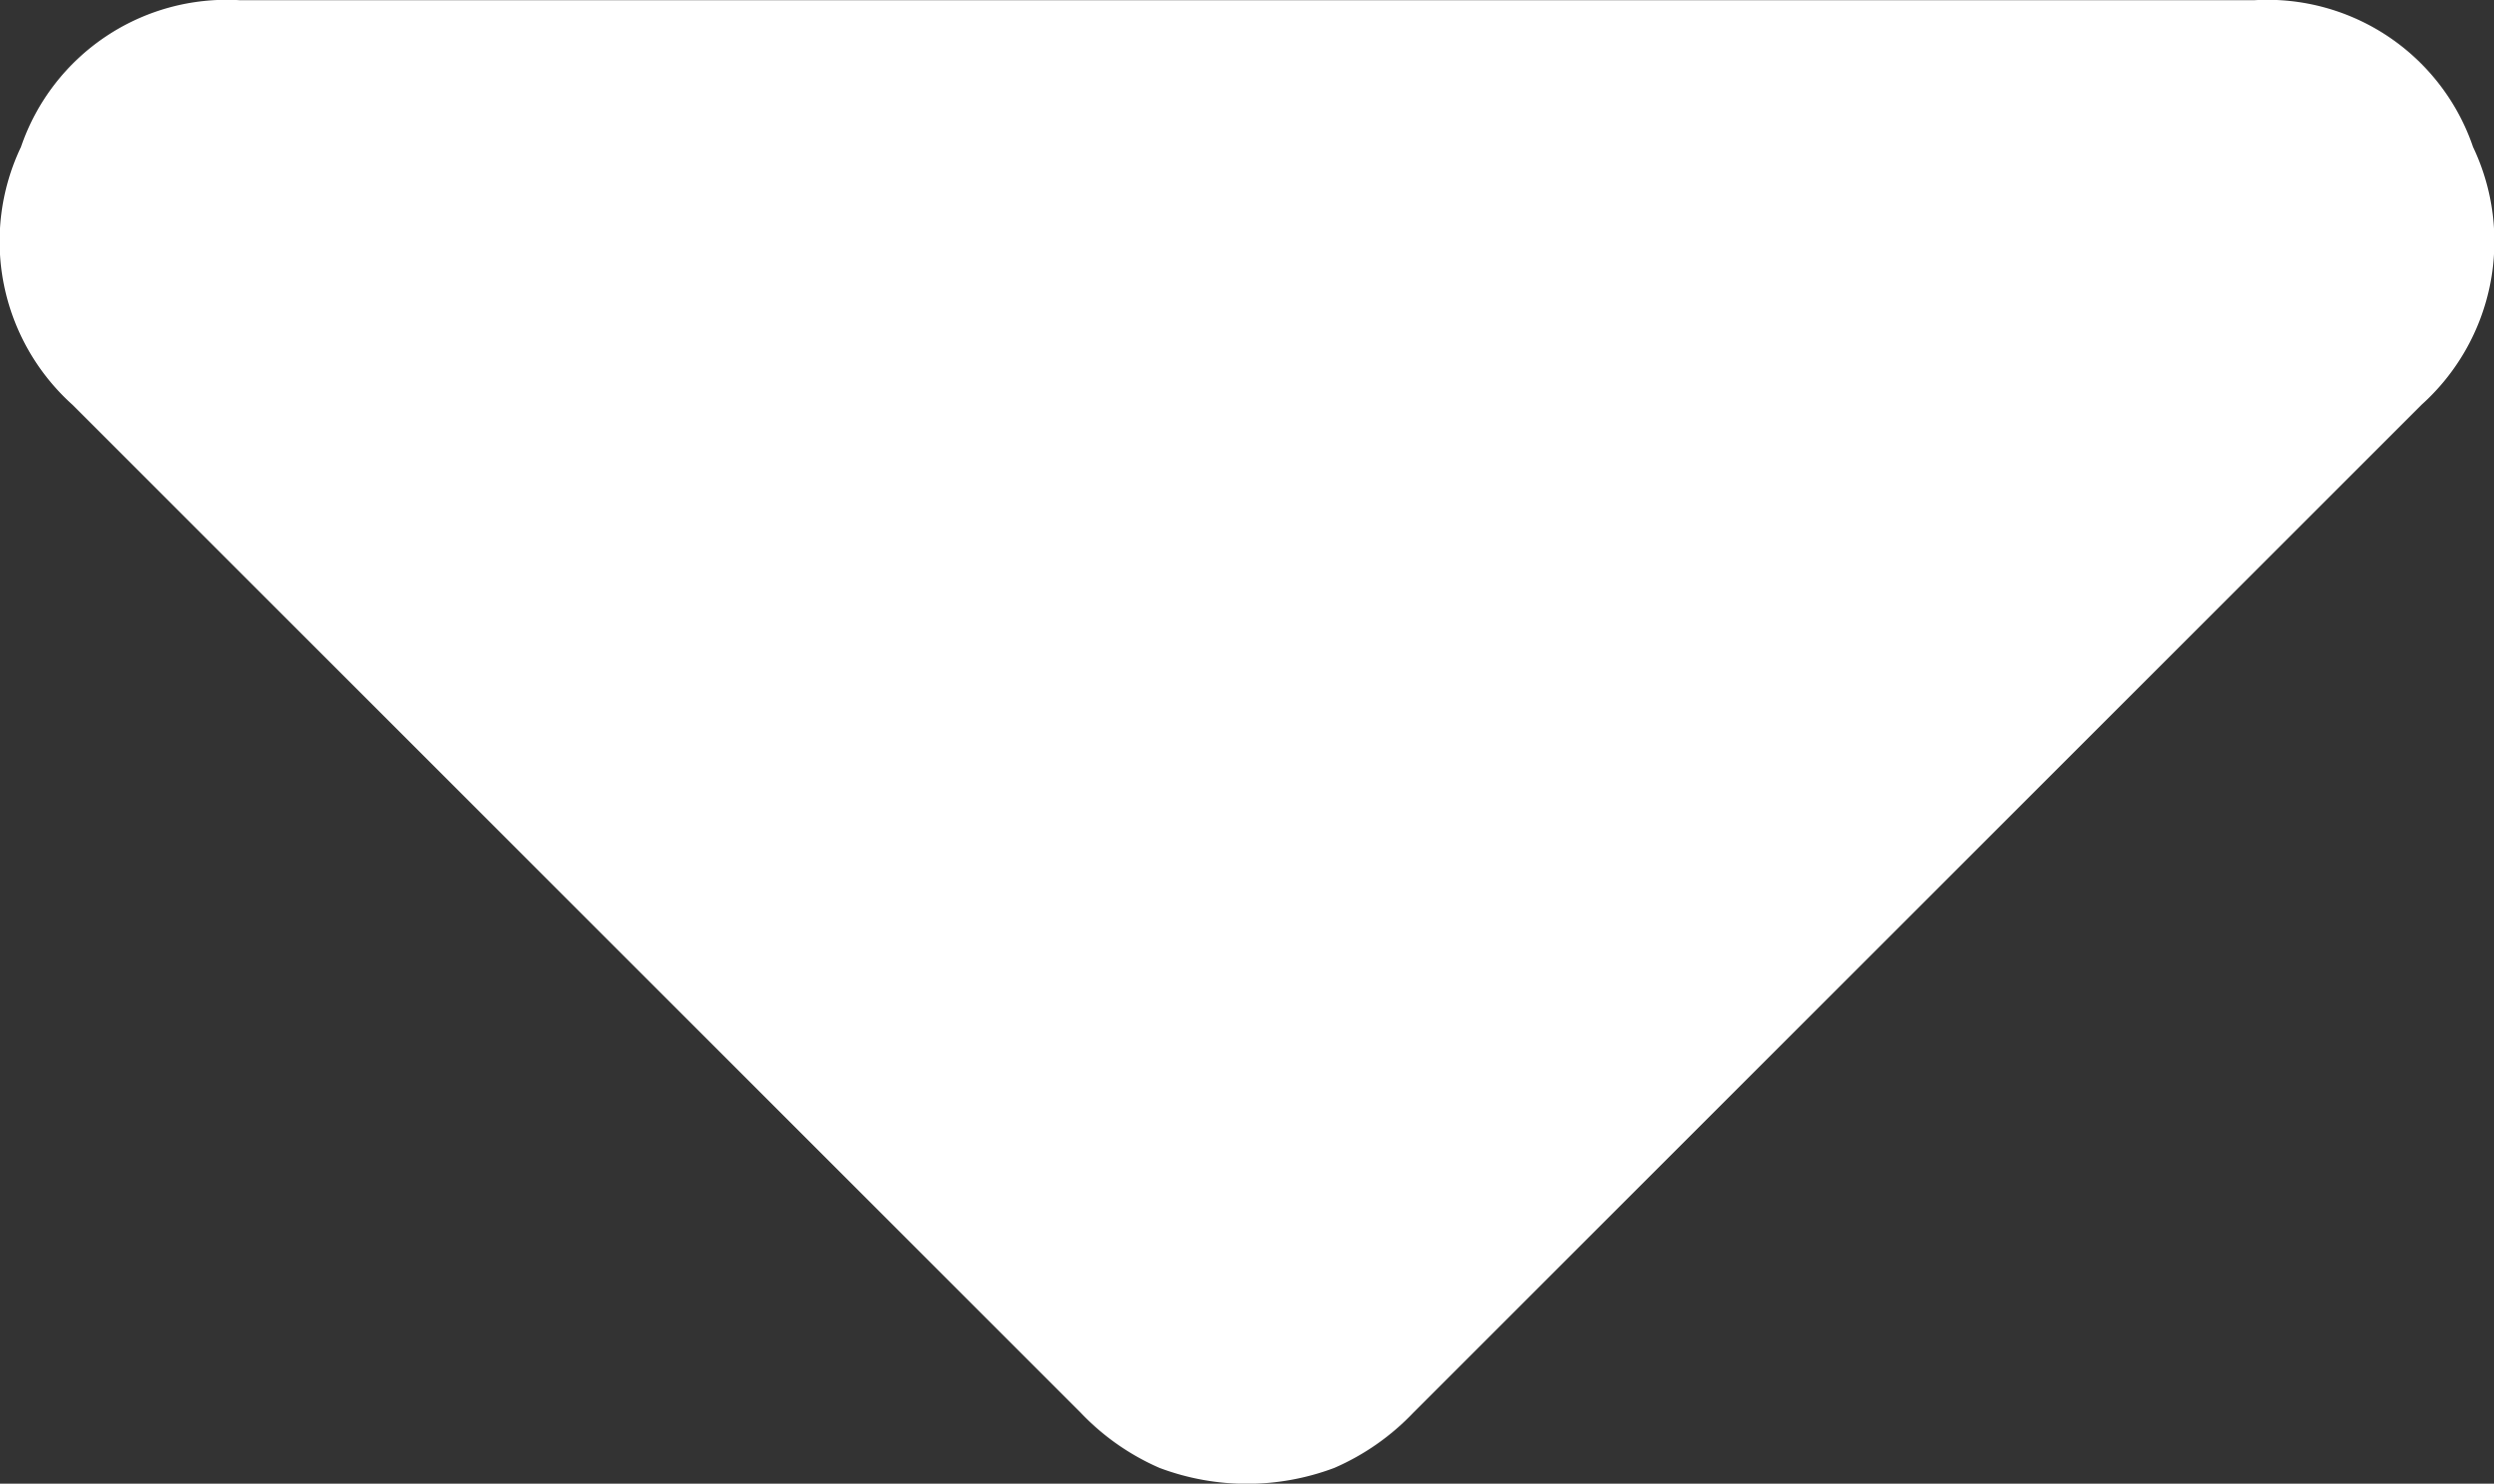 <svg xmlns="http://www.w3.org/2000/svg" width="14.758" height="8.782" viewBox="0 0 14.758 8.782">
  <rect x="0" y="0" width="14.758" height="8.782" fill="#333333" stroke="none"/>
  <path id="arrow_drop_down_FILL1_wght400_GRAD0_opsz48" d="M22.537,28.41l-5.964-5.964a1.3,1.3,0,0,1-.305-1.526,1.286,1.286,0,0,1,1.292-.869H29.487a1.286,1.286,0,0,1,1.291.869,1.3,1.3,0,0,1-.305,1.526L24.509,28.41a1.431,1.431,0,0,1-.47.329,1.468,1.468,0,0,1-1.033,0A1.431,1.431,0,0,1,22.537,28.41Z" transform="translate(-16.144 -20.05)" fill="#fff"/>
</svg>
